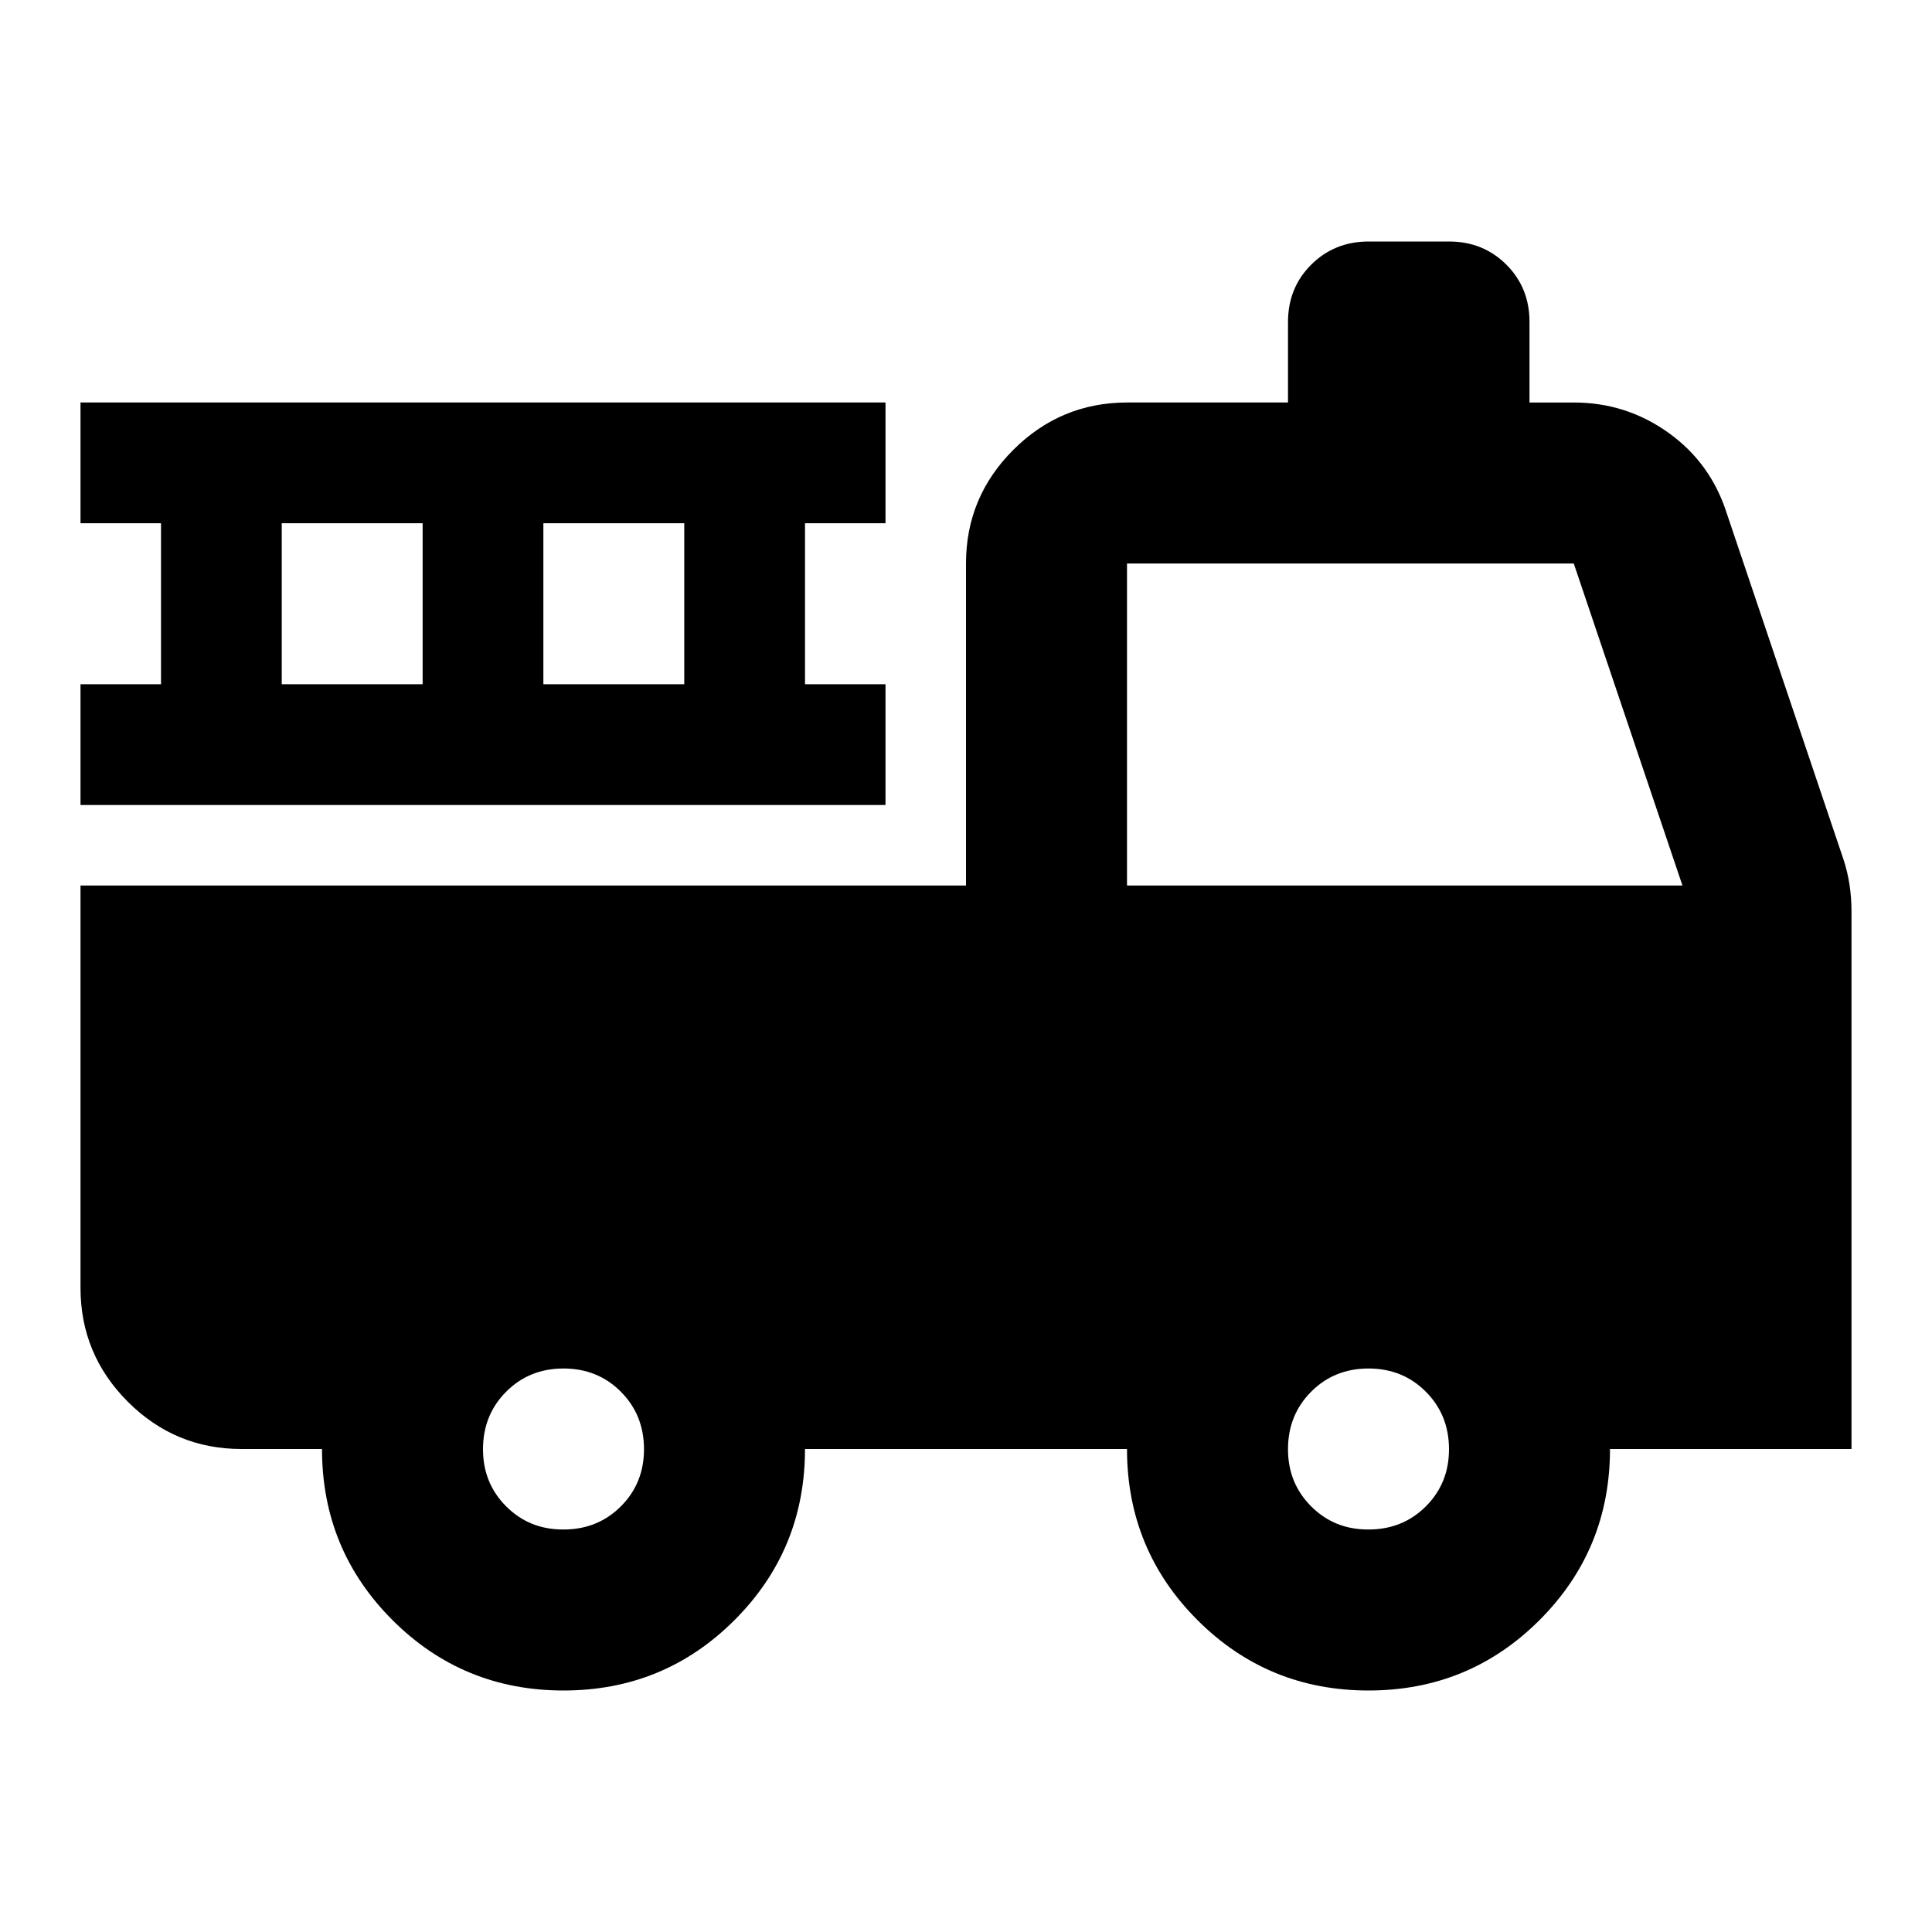 <?xml version="1.0" encoding="utf-8"?>
<!-- Generator: www.svgicons.com -->
<svg xmlns="http://www.w3.org/2000/svg" width="800" height="800" viewBox="0 0 24 24">
<path fill="currentColor" d="M7 21q-1.25 0-2.125-.875T4 18H3q-.825 0-1.412-.587T1 16v-5h11V7q0-.825.588-1.412T14 5h2V4q0-.425.288-.712T17 3h1q.425 0 .713.288T19 4v1h.55q.65 0 1.175.375t.725 1l1.45 4.3q.05.15.075.313t.025.337V18h-3q0 1.25-.875 2.125T17 21t-2.125-.875T14 18h-4q0 1.25-.875 2.125T7 21m0-2q.425 0 .713-.288T8 18t-.288-.712T7 17t-.712.288T6 18t.288.713T7 19m10 0q.425 0 .713-.288T18 18t-.288-.712T17 17t-.712.288T16 18t.288.713T17 19m-3-8h6.9l-1.35-4H14zM1 10V8.5h1v-2H1V5h10v1.5h-1v2h1V10zm2.5-1.5h1.75v-2H3.5zm3.25 0H8.5v-2H6.75z"/>
</svg>